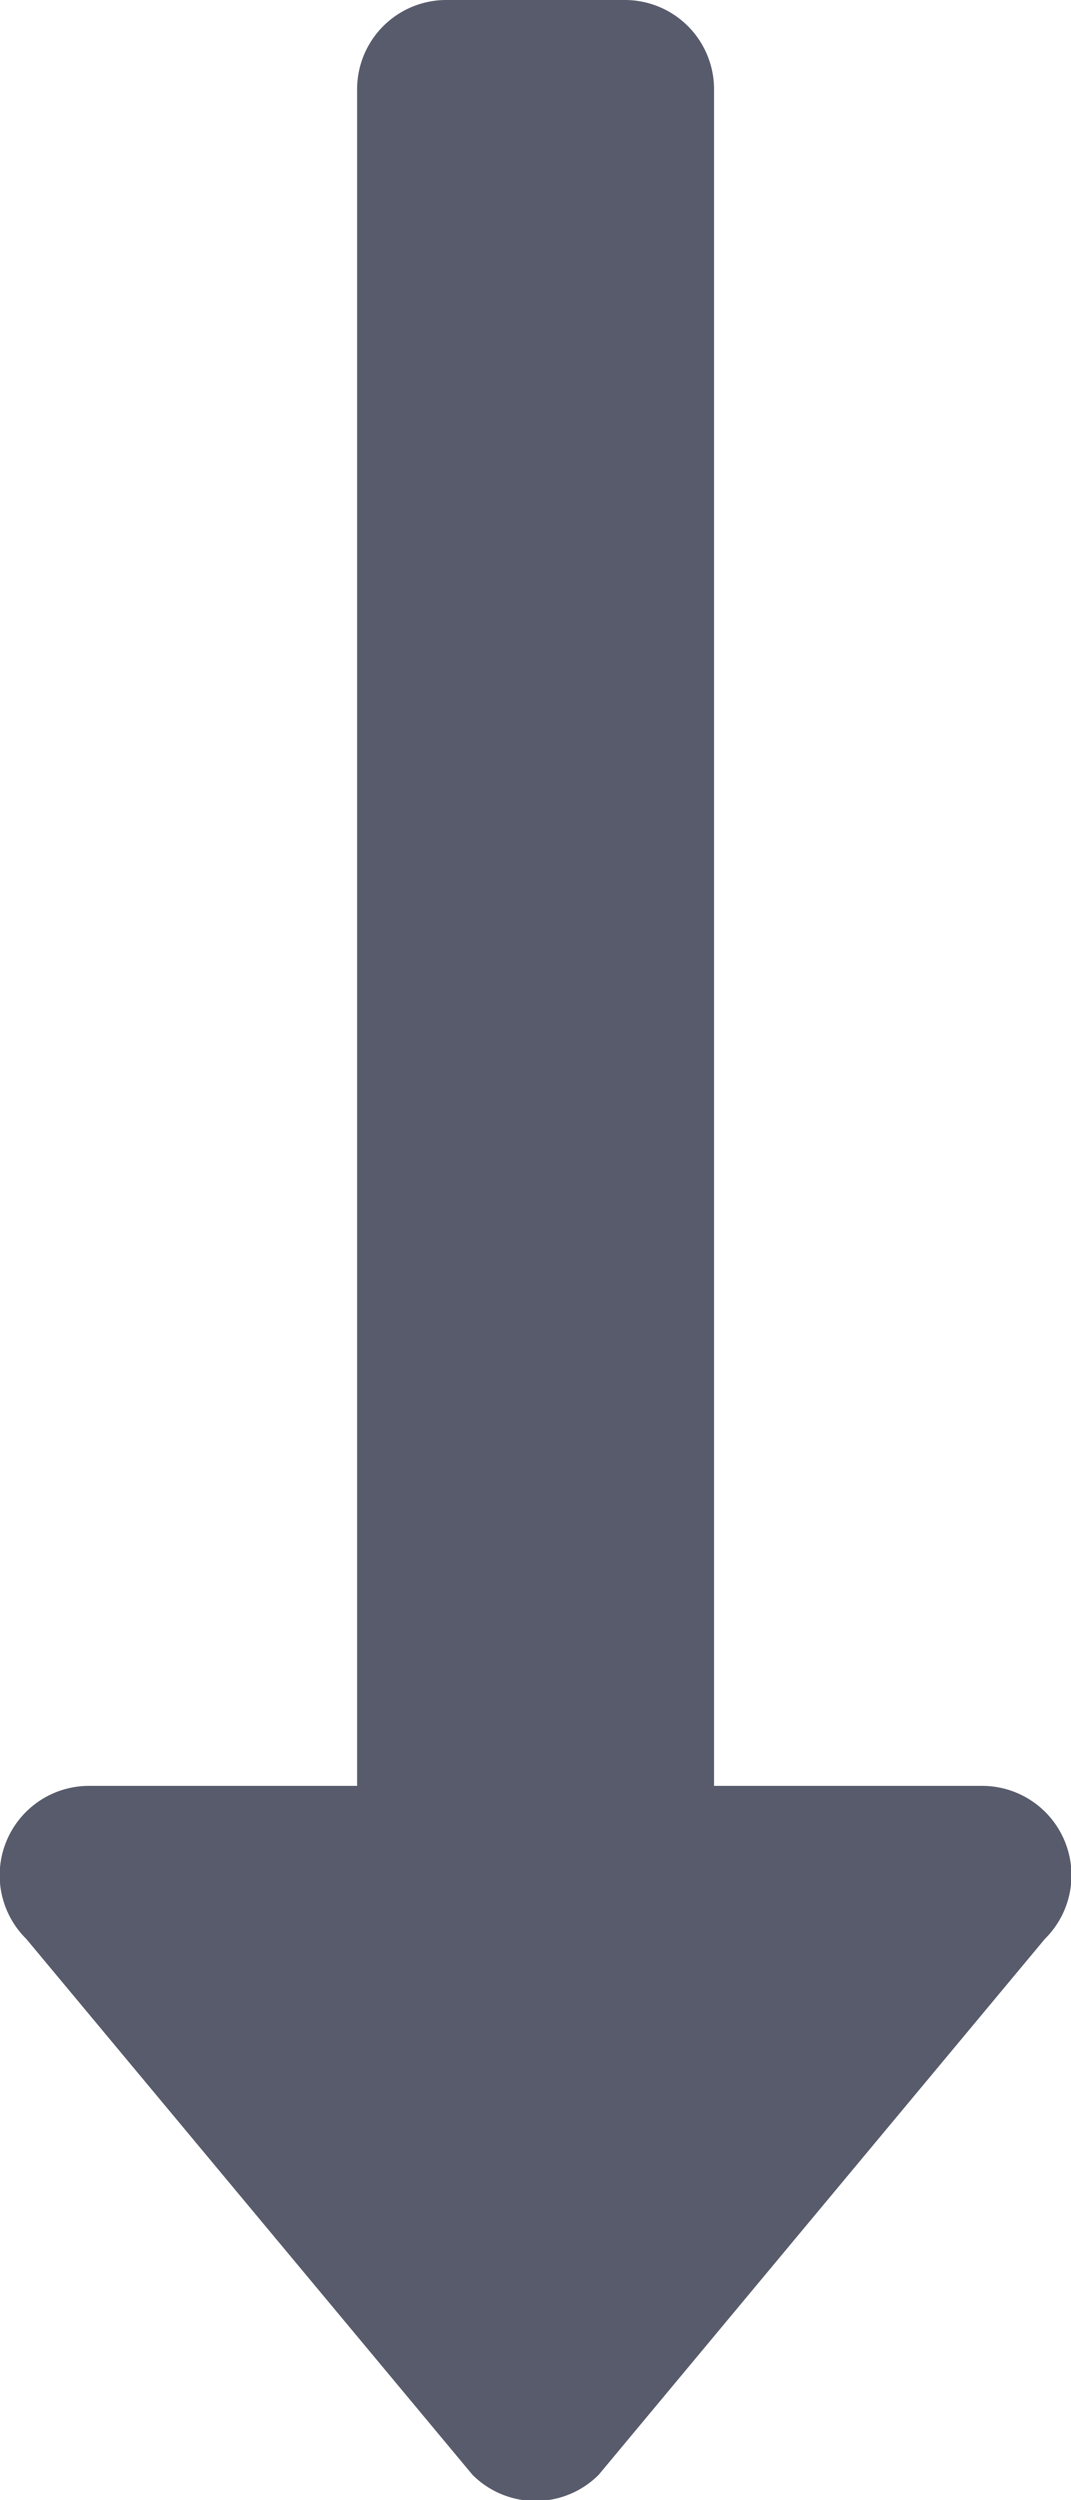 <svg xmlns="http://www.w3.org/2000/svg" width="7" height="16.331" viewBox="0 0 7 16.331">
  <path id="sort-amount-up-alt-solid" d="M.579,36.673h1.75V47.755a.583.583,0,0,0,.583.583H4.079a.583.583,0,0,0,.583-.583V36.673h1.75a.584.584,0,0,0,.412-1l-2.916-3.5a.583.583,0,0,0-.825,0l-2.916,3.5A.584.584,0,0,0,.579,36.673Z" transform="translate(6.996 48.338) rotate(180)" fill="#585b6b"/>
</svg>

